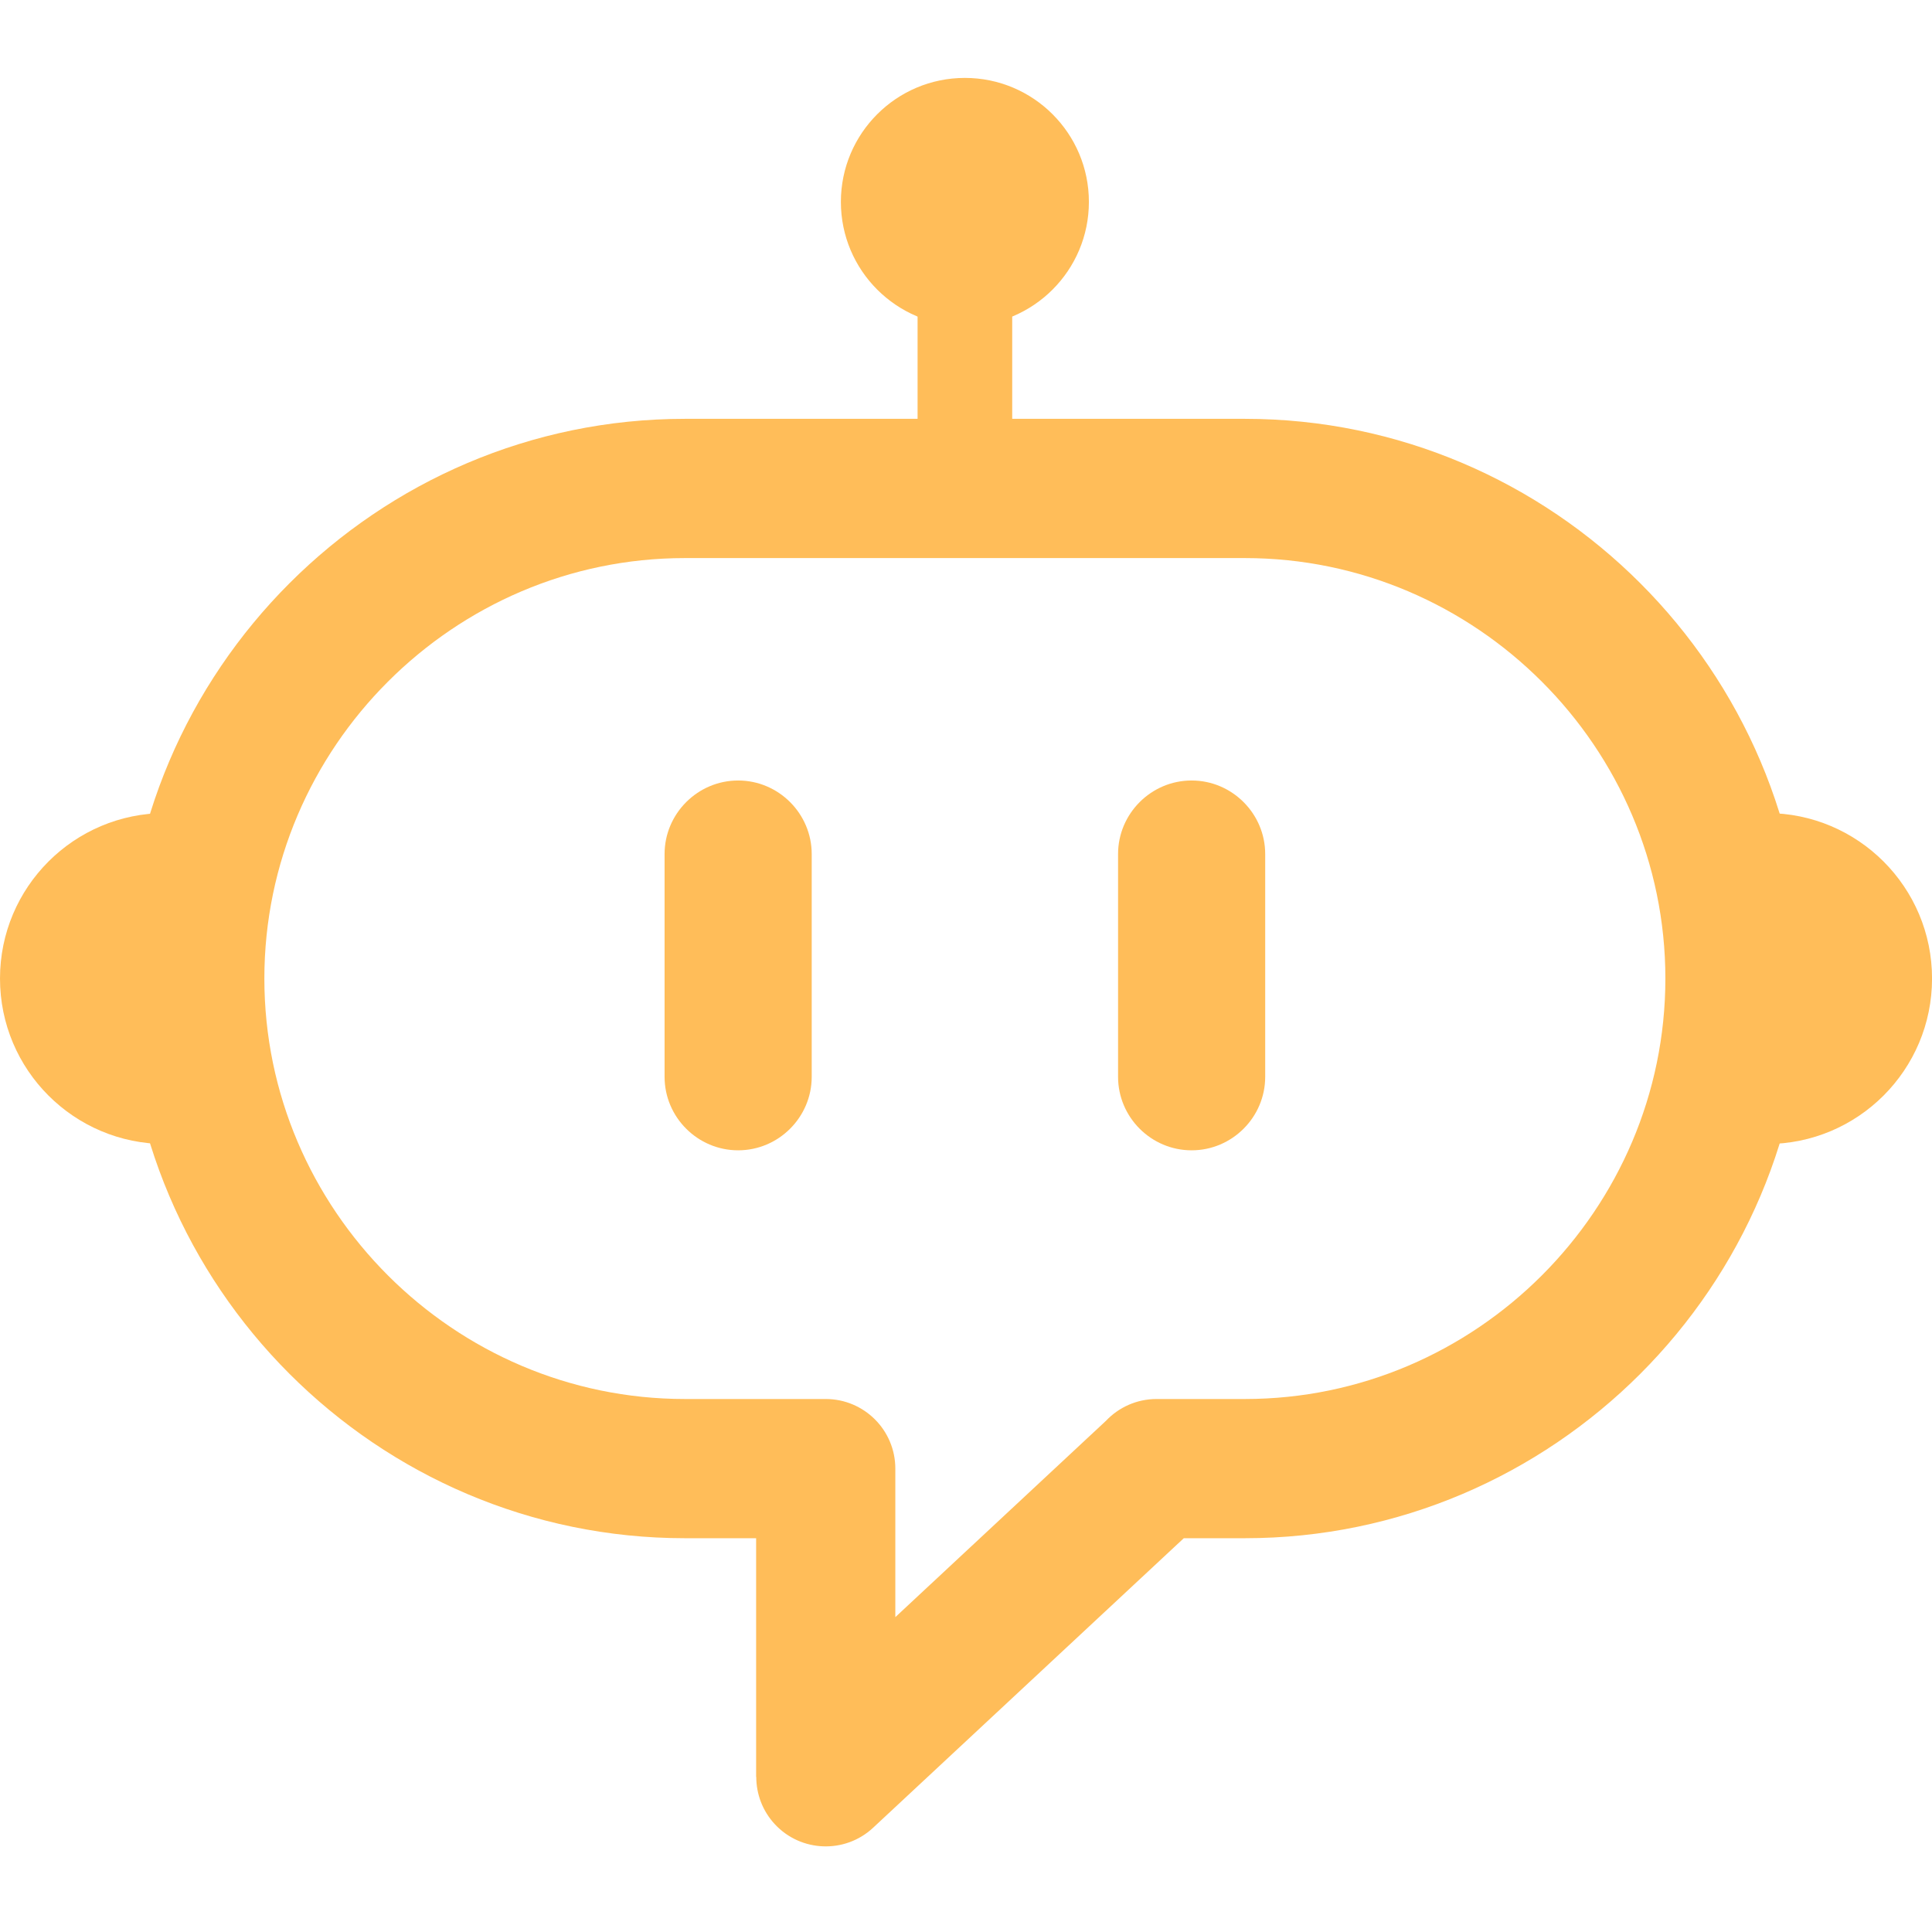 <svg xmlns="http://www.w3.org/2000/svg" xmlns:xlink="http://www.w3.org/1999/xlink" width="1000" zoomAndPan="magnify" viewBox="0 0 750 750" height="1000" preserveAspectRatio="xMidYMid meet" version="1.0"><defs><clipPath id="ff28531f8f"><path d="M 326 30.156 L 423 30.156 L 423 127 L 326 127 Z M 326 30.156 " clip-rule="nonzero"/></clipPath></defs><path fill="#ffbd59" d="M 265.852 162.59 L 483.289 162.59 C 543.059 162.59 597.379 187.031 636.754 226.406 C 676.109 265.762 700.551 320.098 700.551 379.867 C 700.551 439.641 676.109 493.977 636.754 533.332 C 597.379 572.707 543.059 597.133 483.289 597.133 L 459.547 597.133 L 338.914 709.551 C 328.012 719.68 310.957 719.066 300.809 708.18 C 295.973 702.977 293.582 696.383 293.582 689.805 L 293.527 689.805 L 293.527 597.133 L 265.852 597.133 C 206.078 597.133 151.758 572.707 112.387 533.332 C 73.012 493.977 48.586 439.641 48.586 379.867 C 48.586 320.098 73.012 265.762 112.387 226.406 C 151.758 187.031 206.078 162.59 265.852 162.59 Z M 483.289 216.645 L 265.852 216.645 C 220.992 216.645 180.195 235.023 150.598 264.617 C 121.004 294.195 102.625 335.012 102.625 379.867 C 102.625 424.727 121.004 465.527 150.598 495.121 C 180.195 524.715 220.992 543.094 265.852 543.094 L 320.539 543.094 C 335.469 543.094 347.566 555.191 347.566 570.121 L 347.566 627.766 L 429.301 551.586 C 434.242 546.363 441.227 543.094 448.996 543.094 L 483.289 543.094 C 528.129 543.094 568.945 524.715 598.539 495.121 C 628.117 465.527 646.496 424.727 646.496 379.867 C 646.496 335.012 628.117 294.195 598.539 264.617 C 568.945 235.023 528.129 216.645 483.289 216.645 Z M 483.289 216.645 " fill-opacity="1" fill-rule="nonzero"/><path fill="#ffbd59" d="M 356.203 80.906 L 392.938 80.906 L 392.938 192.395 L 356.203 192.395 Z M 356.203 80.906 " fill-opacity="1" fill-rule="evenodd"/><g clip-path="url(#ff28531f8f)"><path fill="#ffbd59" d="M 374.559 30.246 C 401.148 30.246 422.707 51.805 422.707 78.375 C 422.707 104.965 401.148 126.523 374.559 126.523 C 347.988 126.523 326.43 104.961 326.43 78.375 C 326.43 51.805 347.988 30.246 374.559 30.246 Z M 374.559 30.246 " fill-opacity="1" fill-rule="evenodd"/></g><path fill="#ffbd59" d="M 64.238 444.105 C 28.75 444.105 0 415.34 0 379.867 C 0 344.398 28.75 315.633 64.238 315.633 Z M 64.238 444.105 " fill-opacity="1" fill-rule="evenodd"/><path fill="#ffbd59" d="M 685.797 444.105 C 721.266 444.105 750.016 415.34 750.016 379.867 C 750.016 344.398 721.266 315.633 685.797 315.633 Z M 685.797 444.105 " fill-opacity="1" fill-rule="evenodd"/><path fill="#ffbd59" d="M 286.547 302.988 C 302.25 302.988 315.105 315.844 315.105 331.547 L 315.105 418.012 C 315.105 433.715 302.25 446.551 286.547 446.551 C 270.844 446.551 257.988 433.715 257.988 418.012 L 257.988 331.547 C 257.988 315.844 270.844 302.988 286.547 302.988 Z M 286.547 302.988 " fill-opacity="1" fill-rule="evenodd"/><path fill="#ffbd59" d="M 462.574 302.988 L 462.59 302.988 C 478.293 302.988 491.148 315.844 491.148 331.547 L 491.148 418.012 C 491.148 433.715 478.293 446.551 462.59 446.551 L 462.574 446.551 C 446.871 446.551 434.031 433.715 434.031 418.012 L 434.031 331.547 C 434.031 315.844 446.871 302.988 462.574 302.988 Z M 462.574 302.988 " fill-opacity="1" fill-rule="evenodd"/></svg>